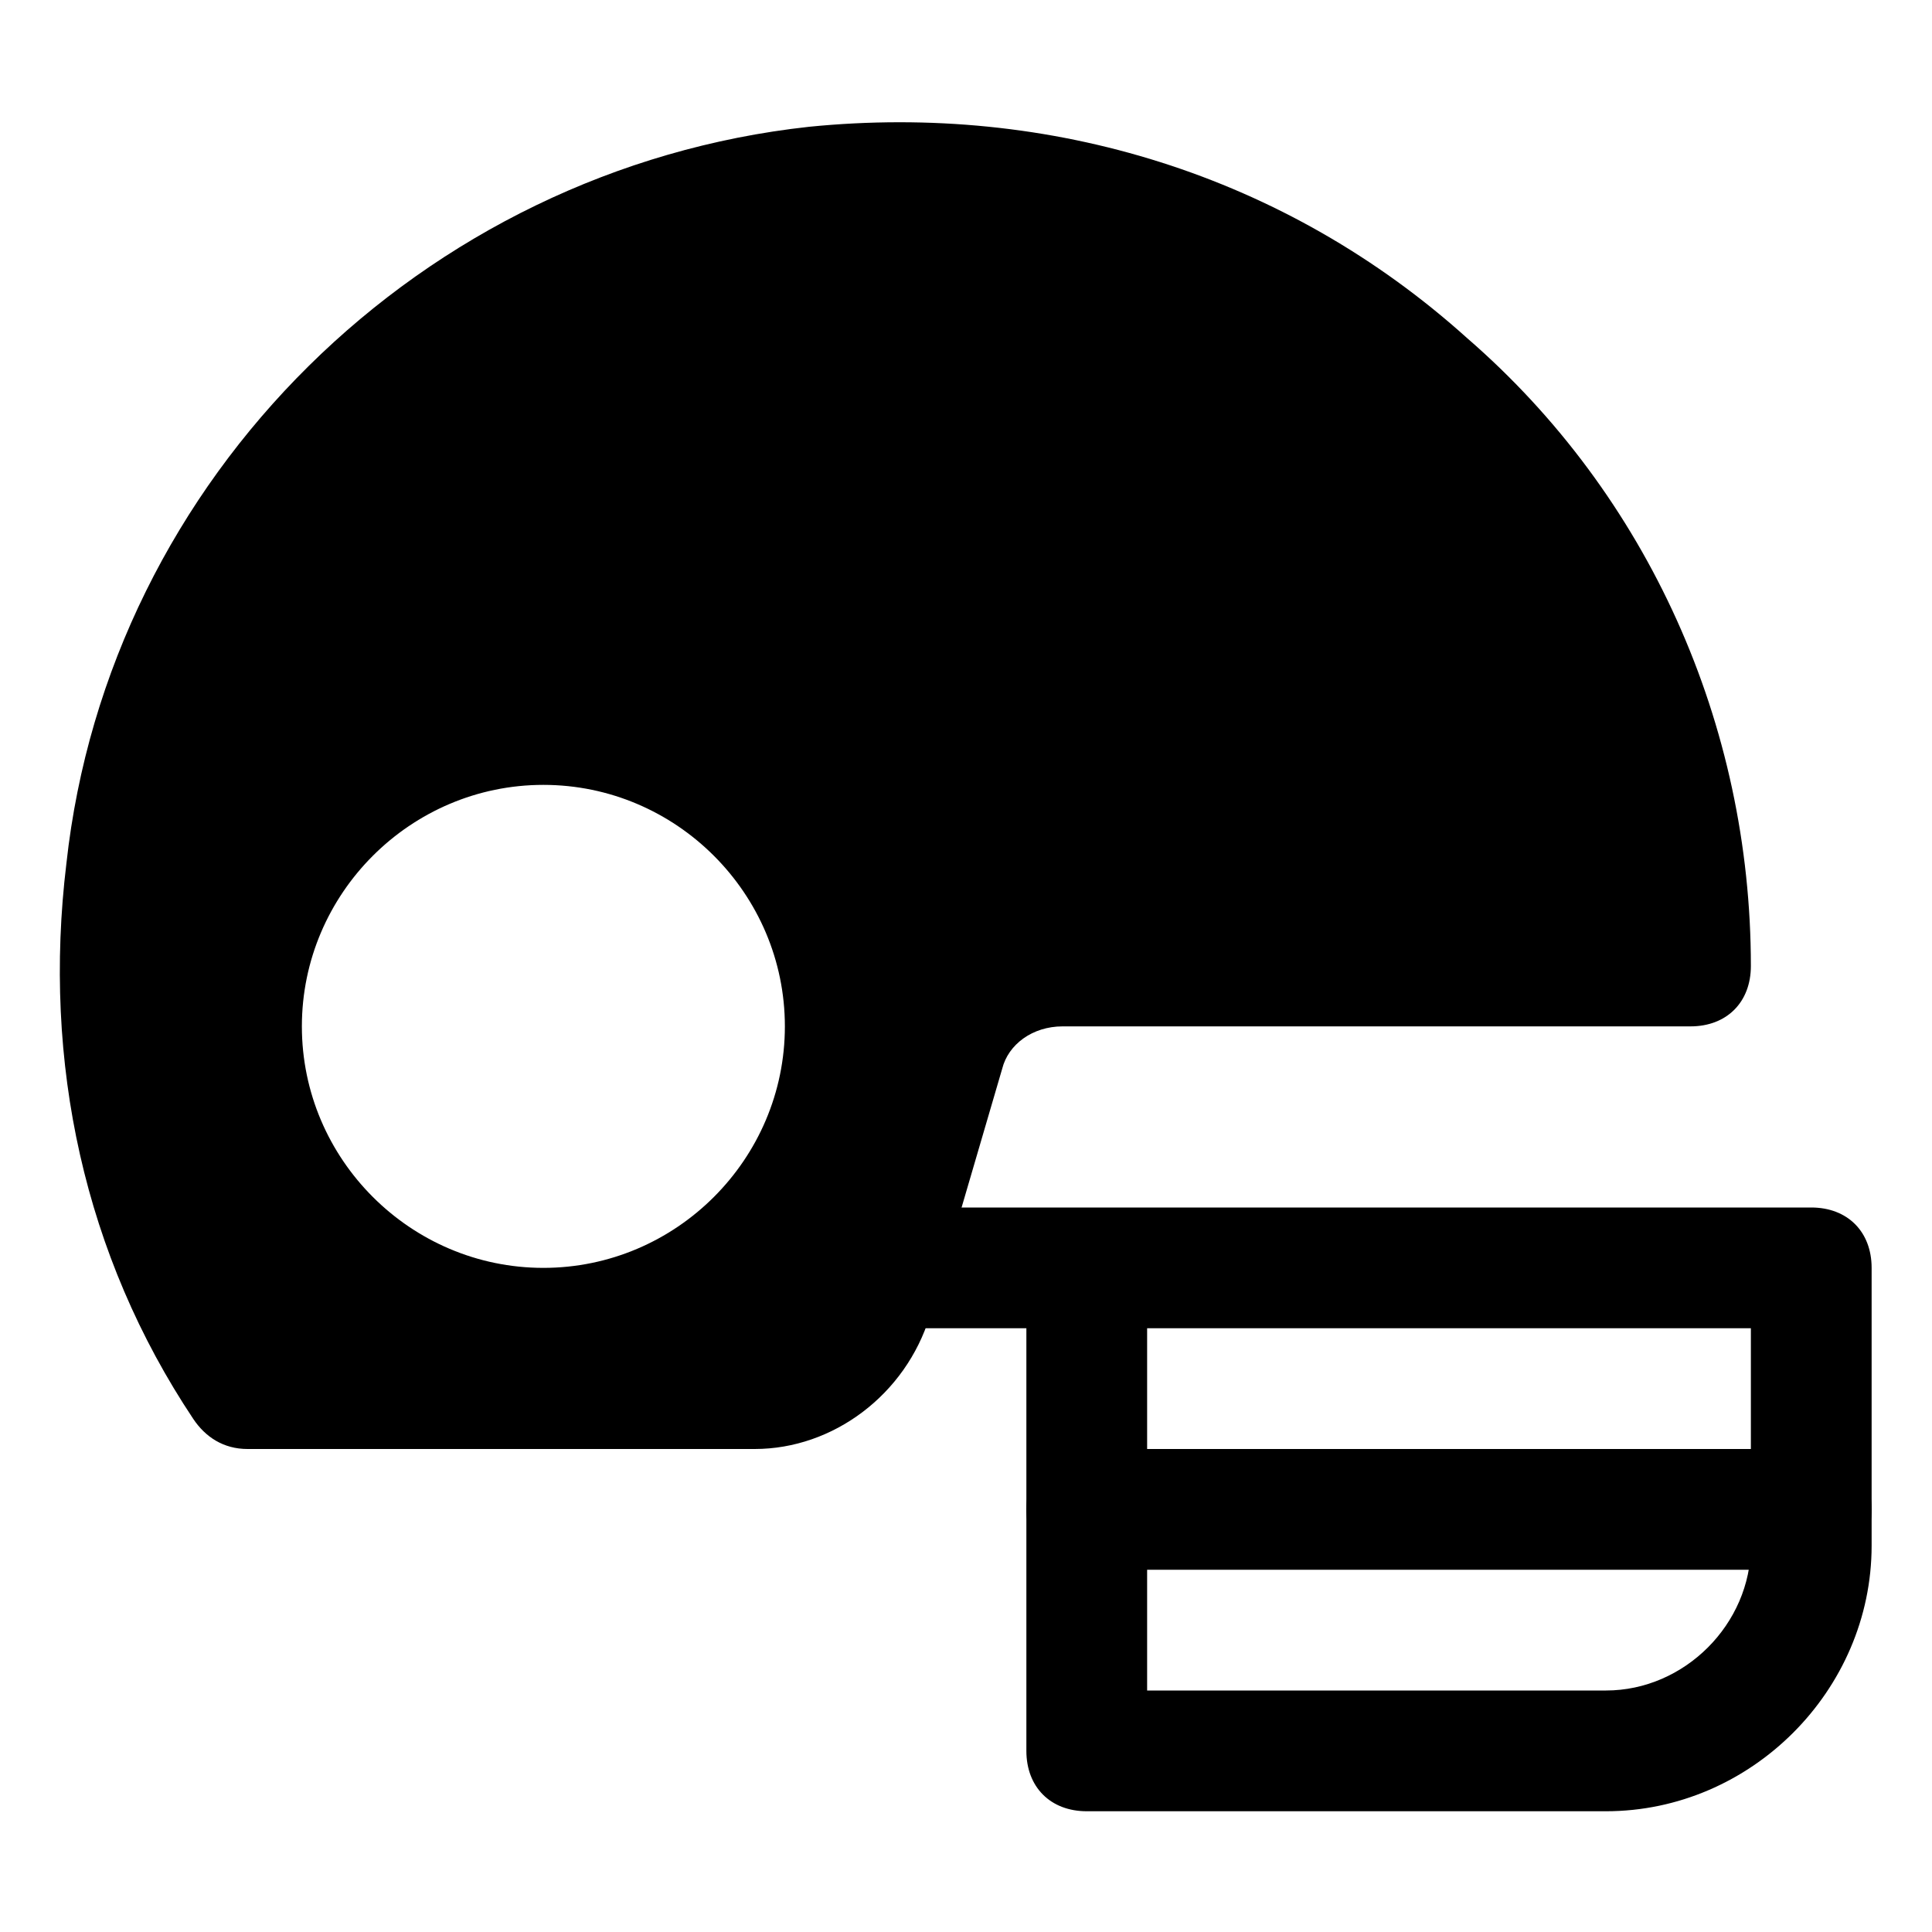 <?xml version="1.0" encoding="utf-8"?>
<svg version="1.1" id="Icons" xmlns="http://www.w3.org/2000/svg" xmlns:xlink="http://www.w3.org/1999/xlink" 
	 viewBox="0 0 32 32" xml:space="preserve">
<style type="text/css">
	.st0{fill:none;stroke:#000000;stroke-width:2;stroke-linecap:round;stroke-linejoin:round;stroke-miterlimit:10;}
</style>
<path d="M24.3,5.6c-3-2.7-6.9-3.9-10.9-3.5C7,2.8,1.8,7.9,1.1,14.3c-0.4,3.3,0.3,6.5,2.1,9.2C3.4,23.8,3.7,24,4.1,24h8.4
	c1.3,0,2.5-0.9,2.9-2.2l1.2-4.1c0.1-0.4,0.5-0.7,1-0.7H28c0.6,0,1-0.4,1-1C29,12,27.3,8.2,24.3,5.6z M9,21c-2.2,0-4-1.8-4-4
	c0-2.2,1.8-4,4-4s4,1.8,4,4C13,19.2,11.2,21,9,21z"/>
<g>
	<path d="M26.6,30H18c-0.6,0-1-0.4-1-1v-7h-2c-0.6,0-1-0.4-1-1s0.4-1,1-1h15c0.6,0,1,0.4,1,1v4.6C31,28,29,30,26.6,30z M19,28h7.6
		c1.3,0,2.4-1.1,2.4-2.4V22H19V28z"/>
</g>
<g>
	<path d="M30,26H18c-0.6,0-1-0.4-1-1s0.4-1,1-1h12c0.6,0,1,0.4,1,1S30.6,26,30,26z"/>
</g>
</svg>